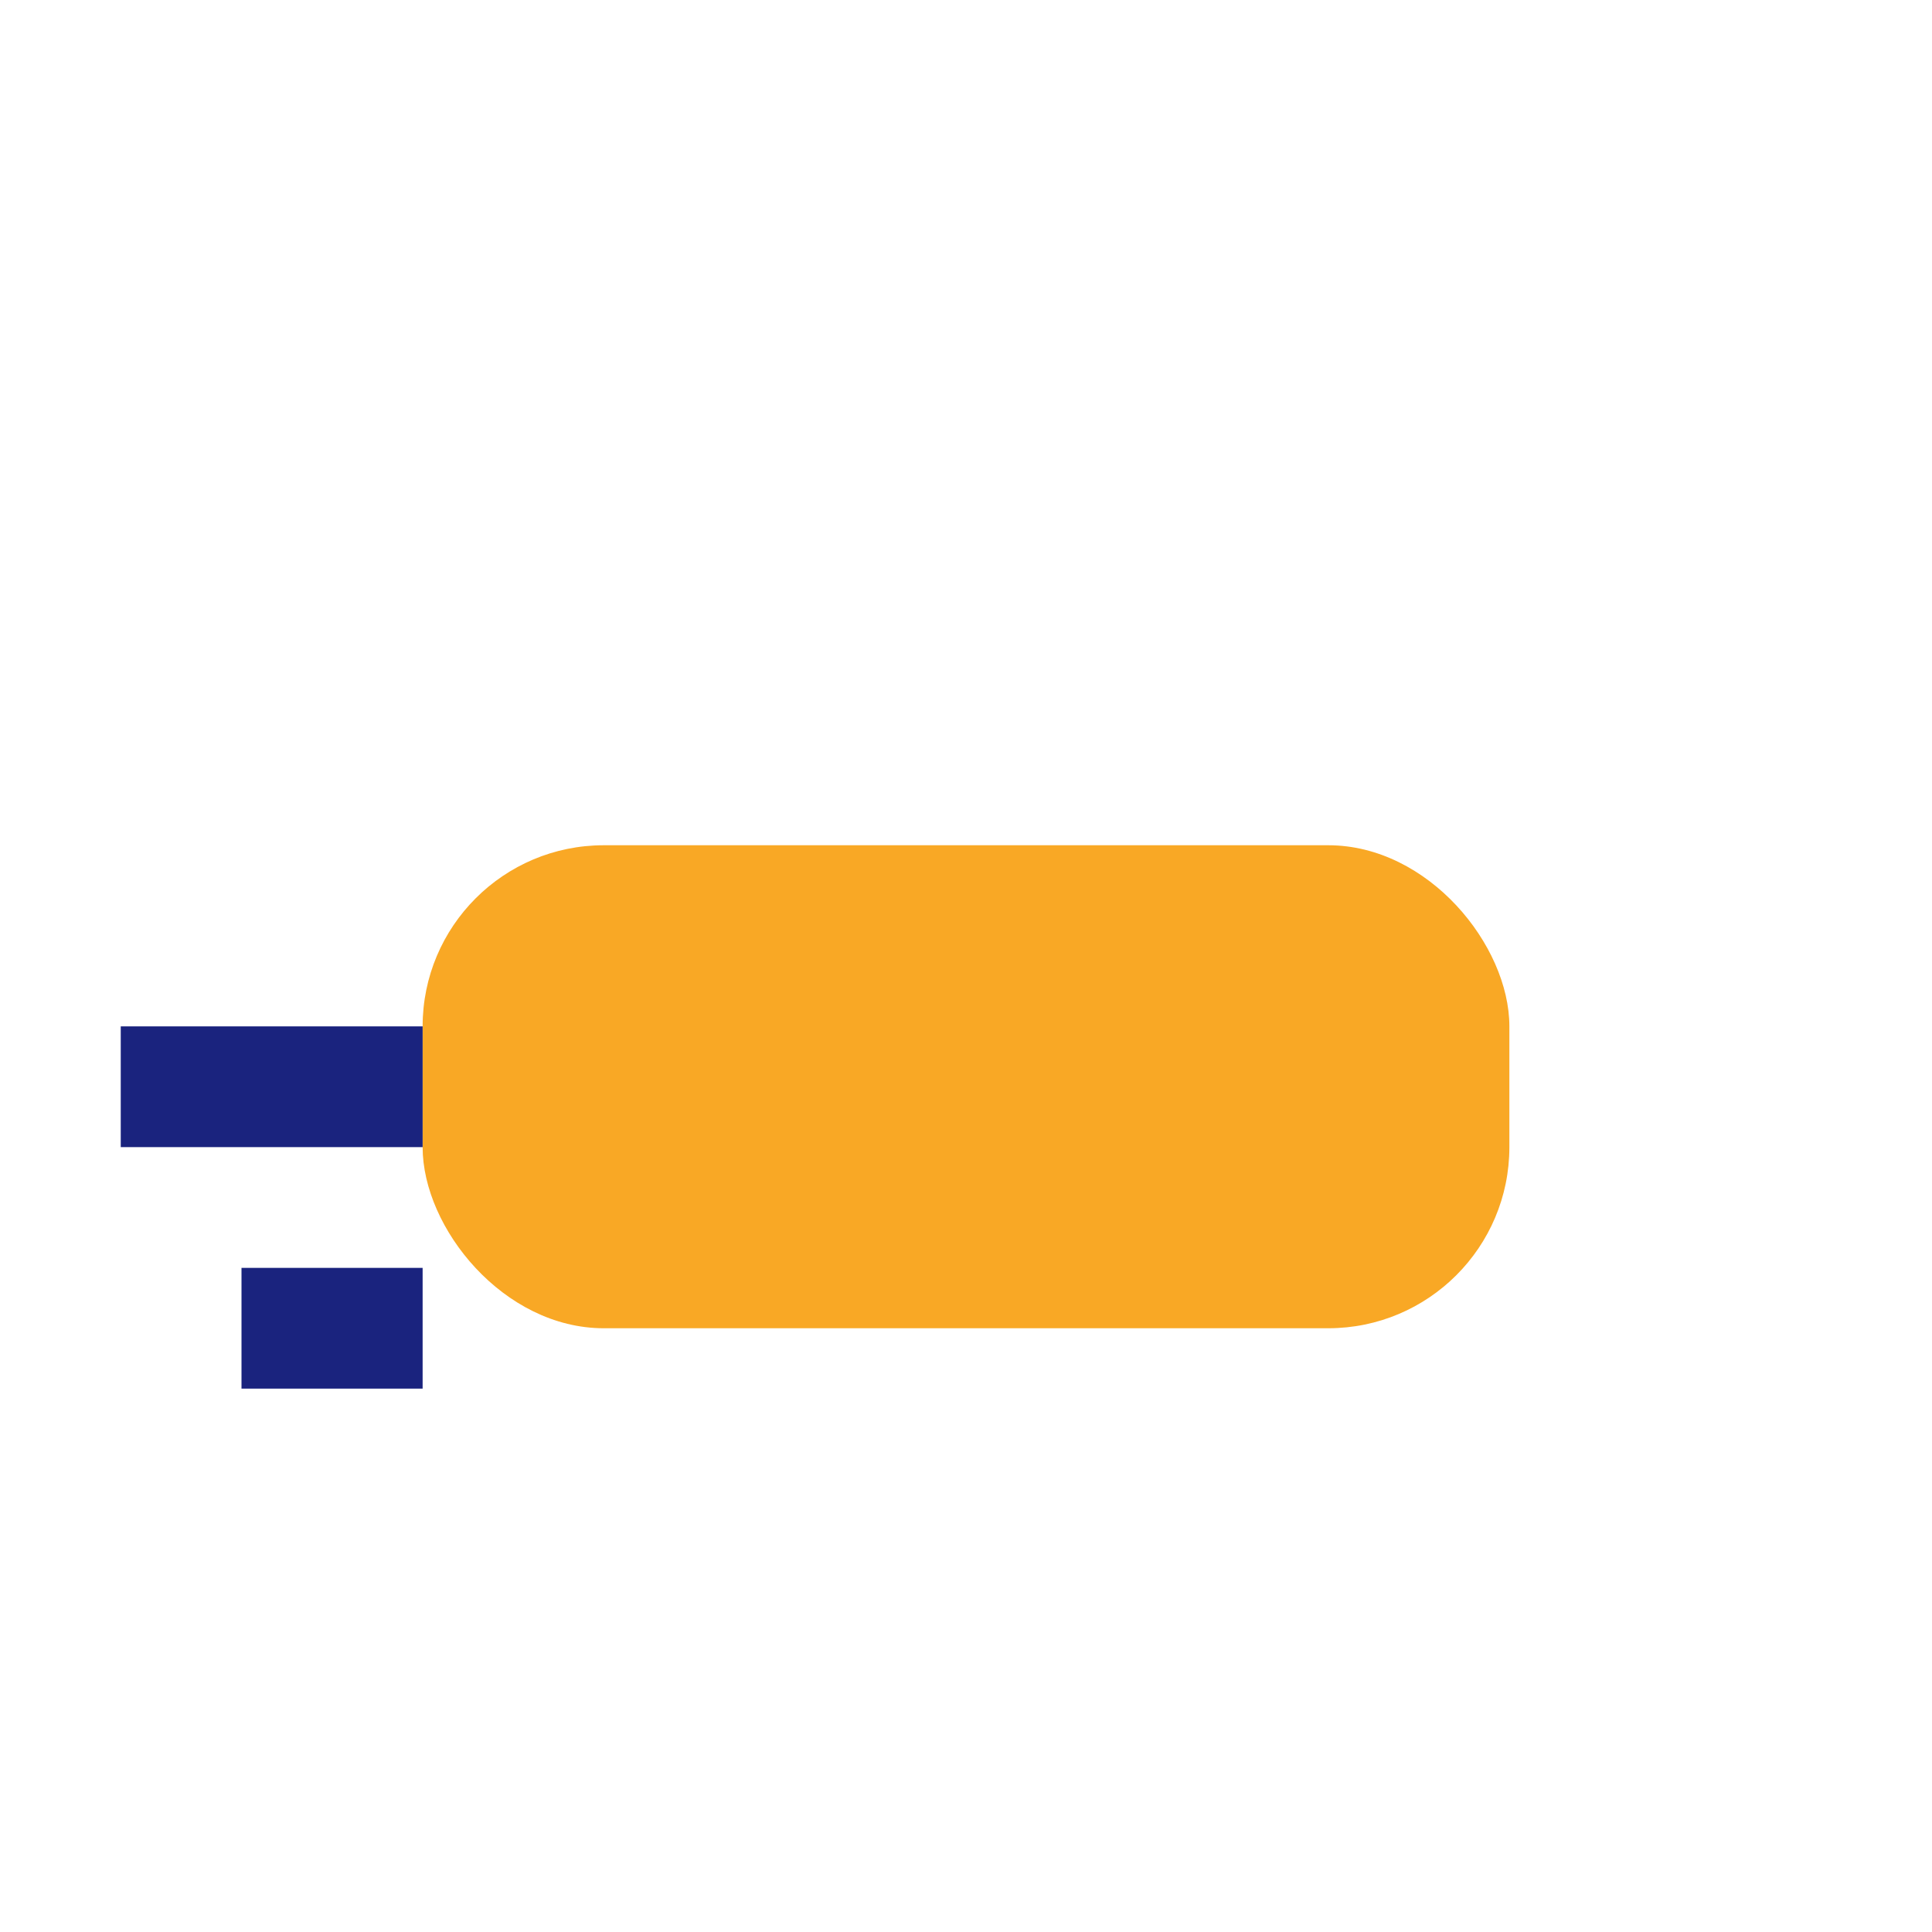 <?xml version="1.0" encoding="UTF-8"?>
<svg xmlns="http://www.w3.org/2000/svg" width="32" height="32" viewBox="0 0 32 32"><rect x="7" y="14" width="18" height="8" rx="3" fill="#F9A825"/><path d="M7 18L2 18M7 22L4 22" stroke="#1A237E" stroke-width="2"/></svg>